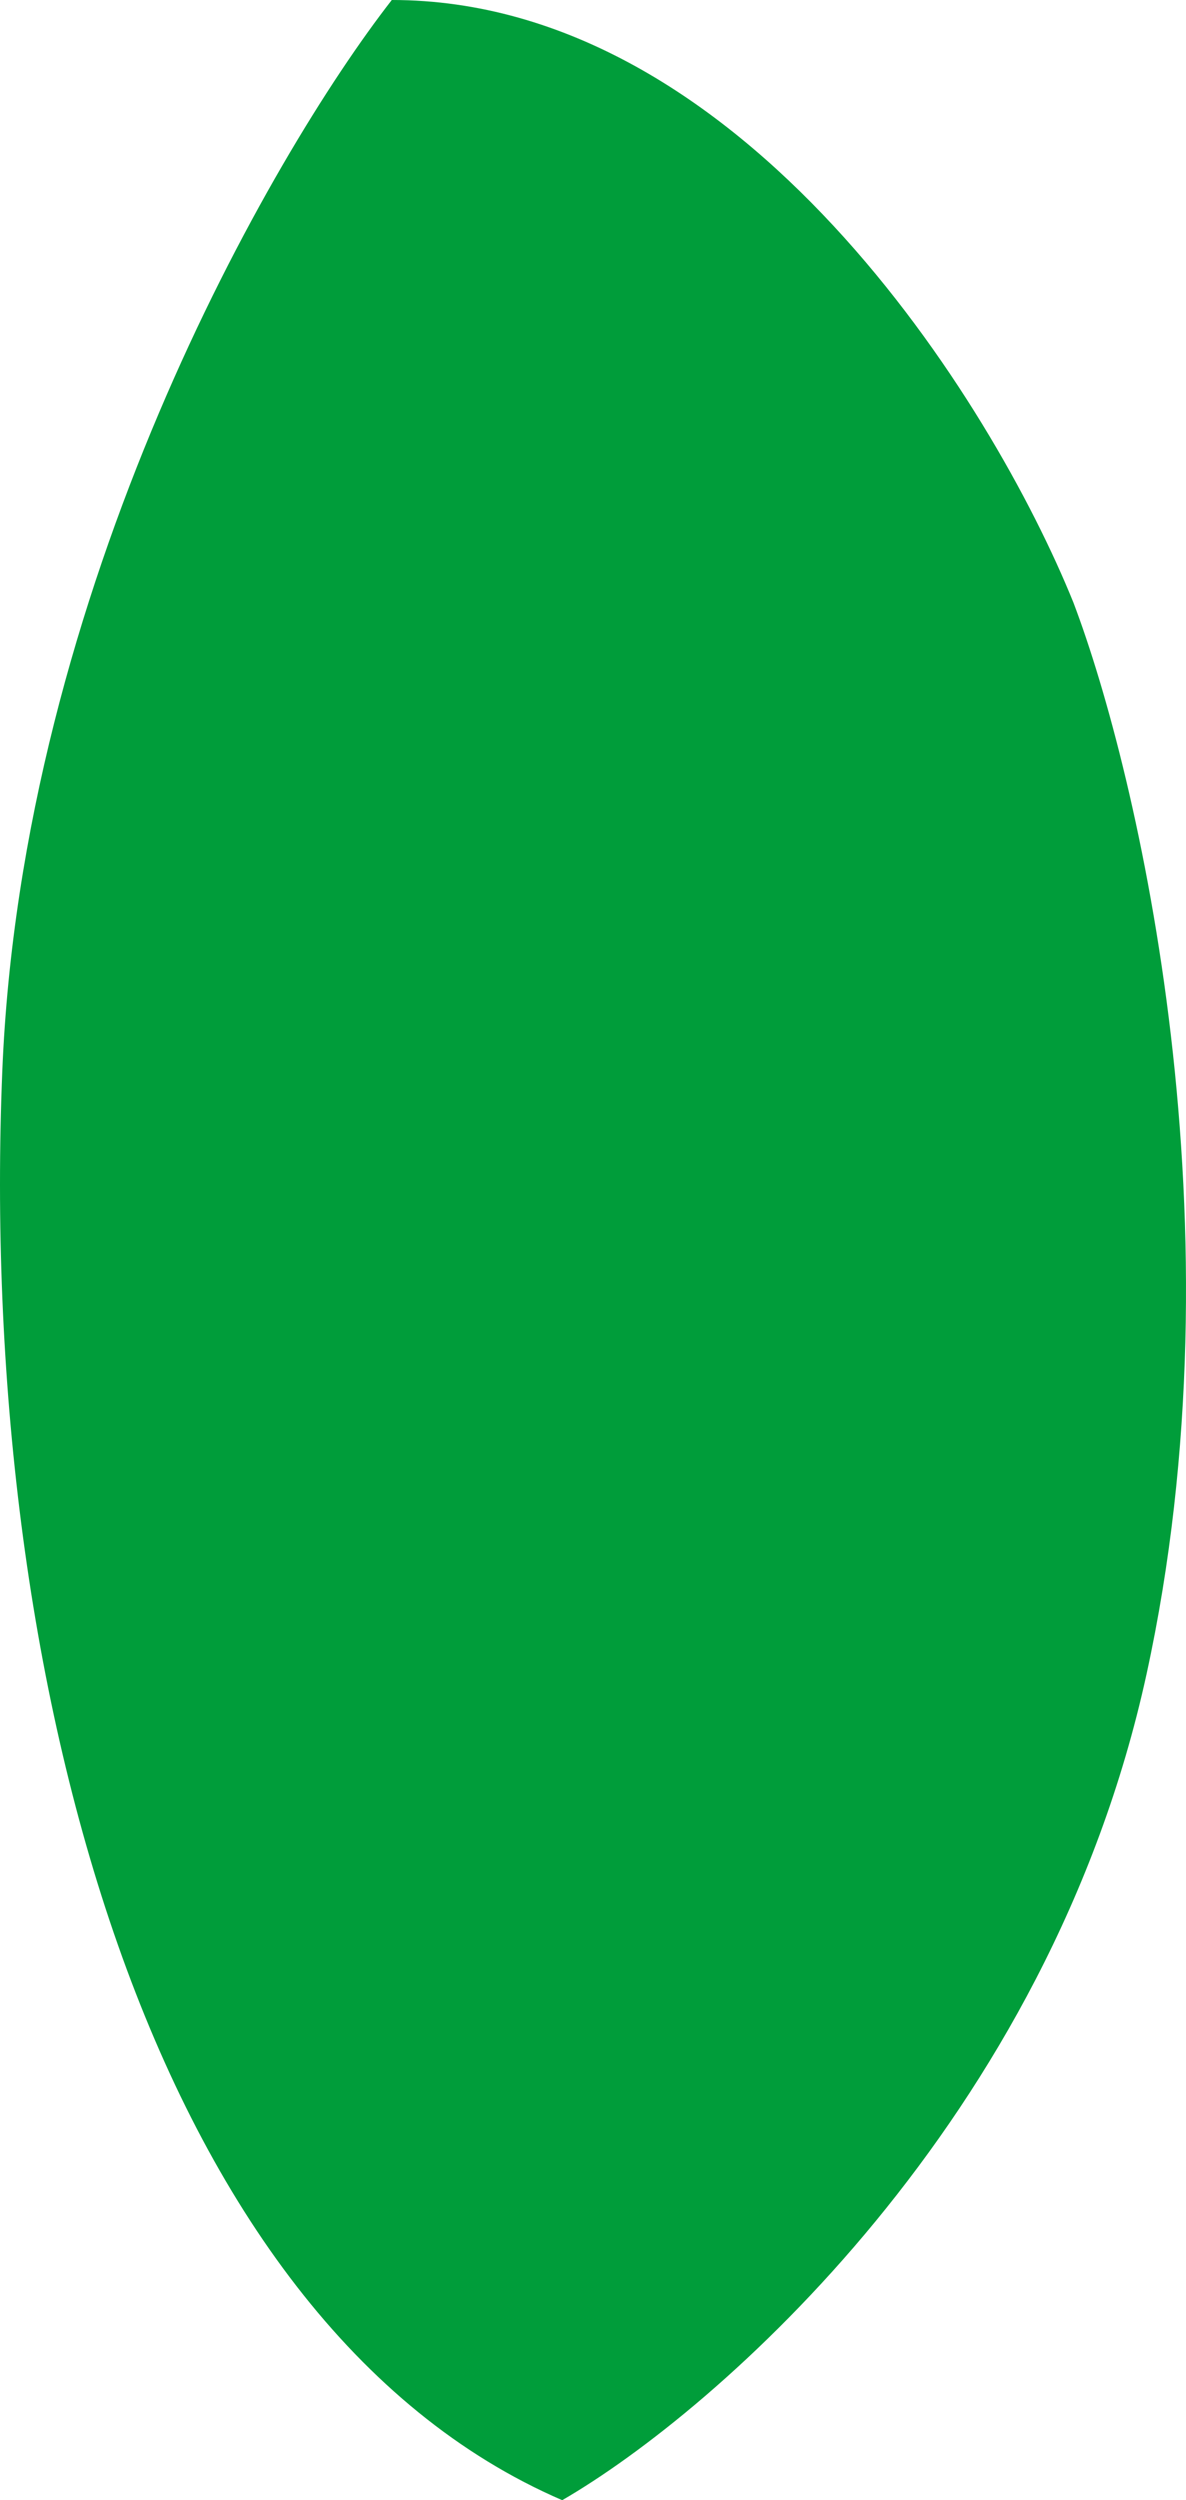 <?xml version="1.0" encoding="UTF-8"?> <svg xmlns="http://www.w3.org/2000/svg" width="122" height="257" viewBox="0 0 122 257" fill="none"> <path d="M0.234 110.143C2.237 60.579 27.782 16.062 40.303 0C76.365 0 102.078 41.304 110.426 61.955C117.105 79.548 127.957 126.205 117.939 172.098C107.922 217.991 73.695 247.821 57.834 257C15.26 238.643 -2.271 172.098 0.234 110.143Z" fill="#009D3A"></path> </svg> 